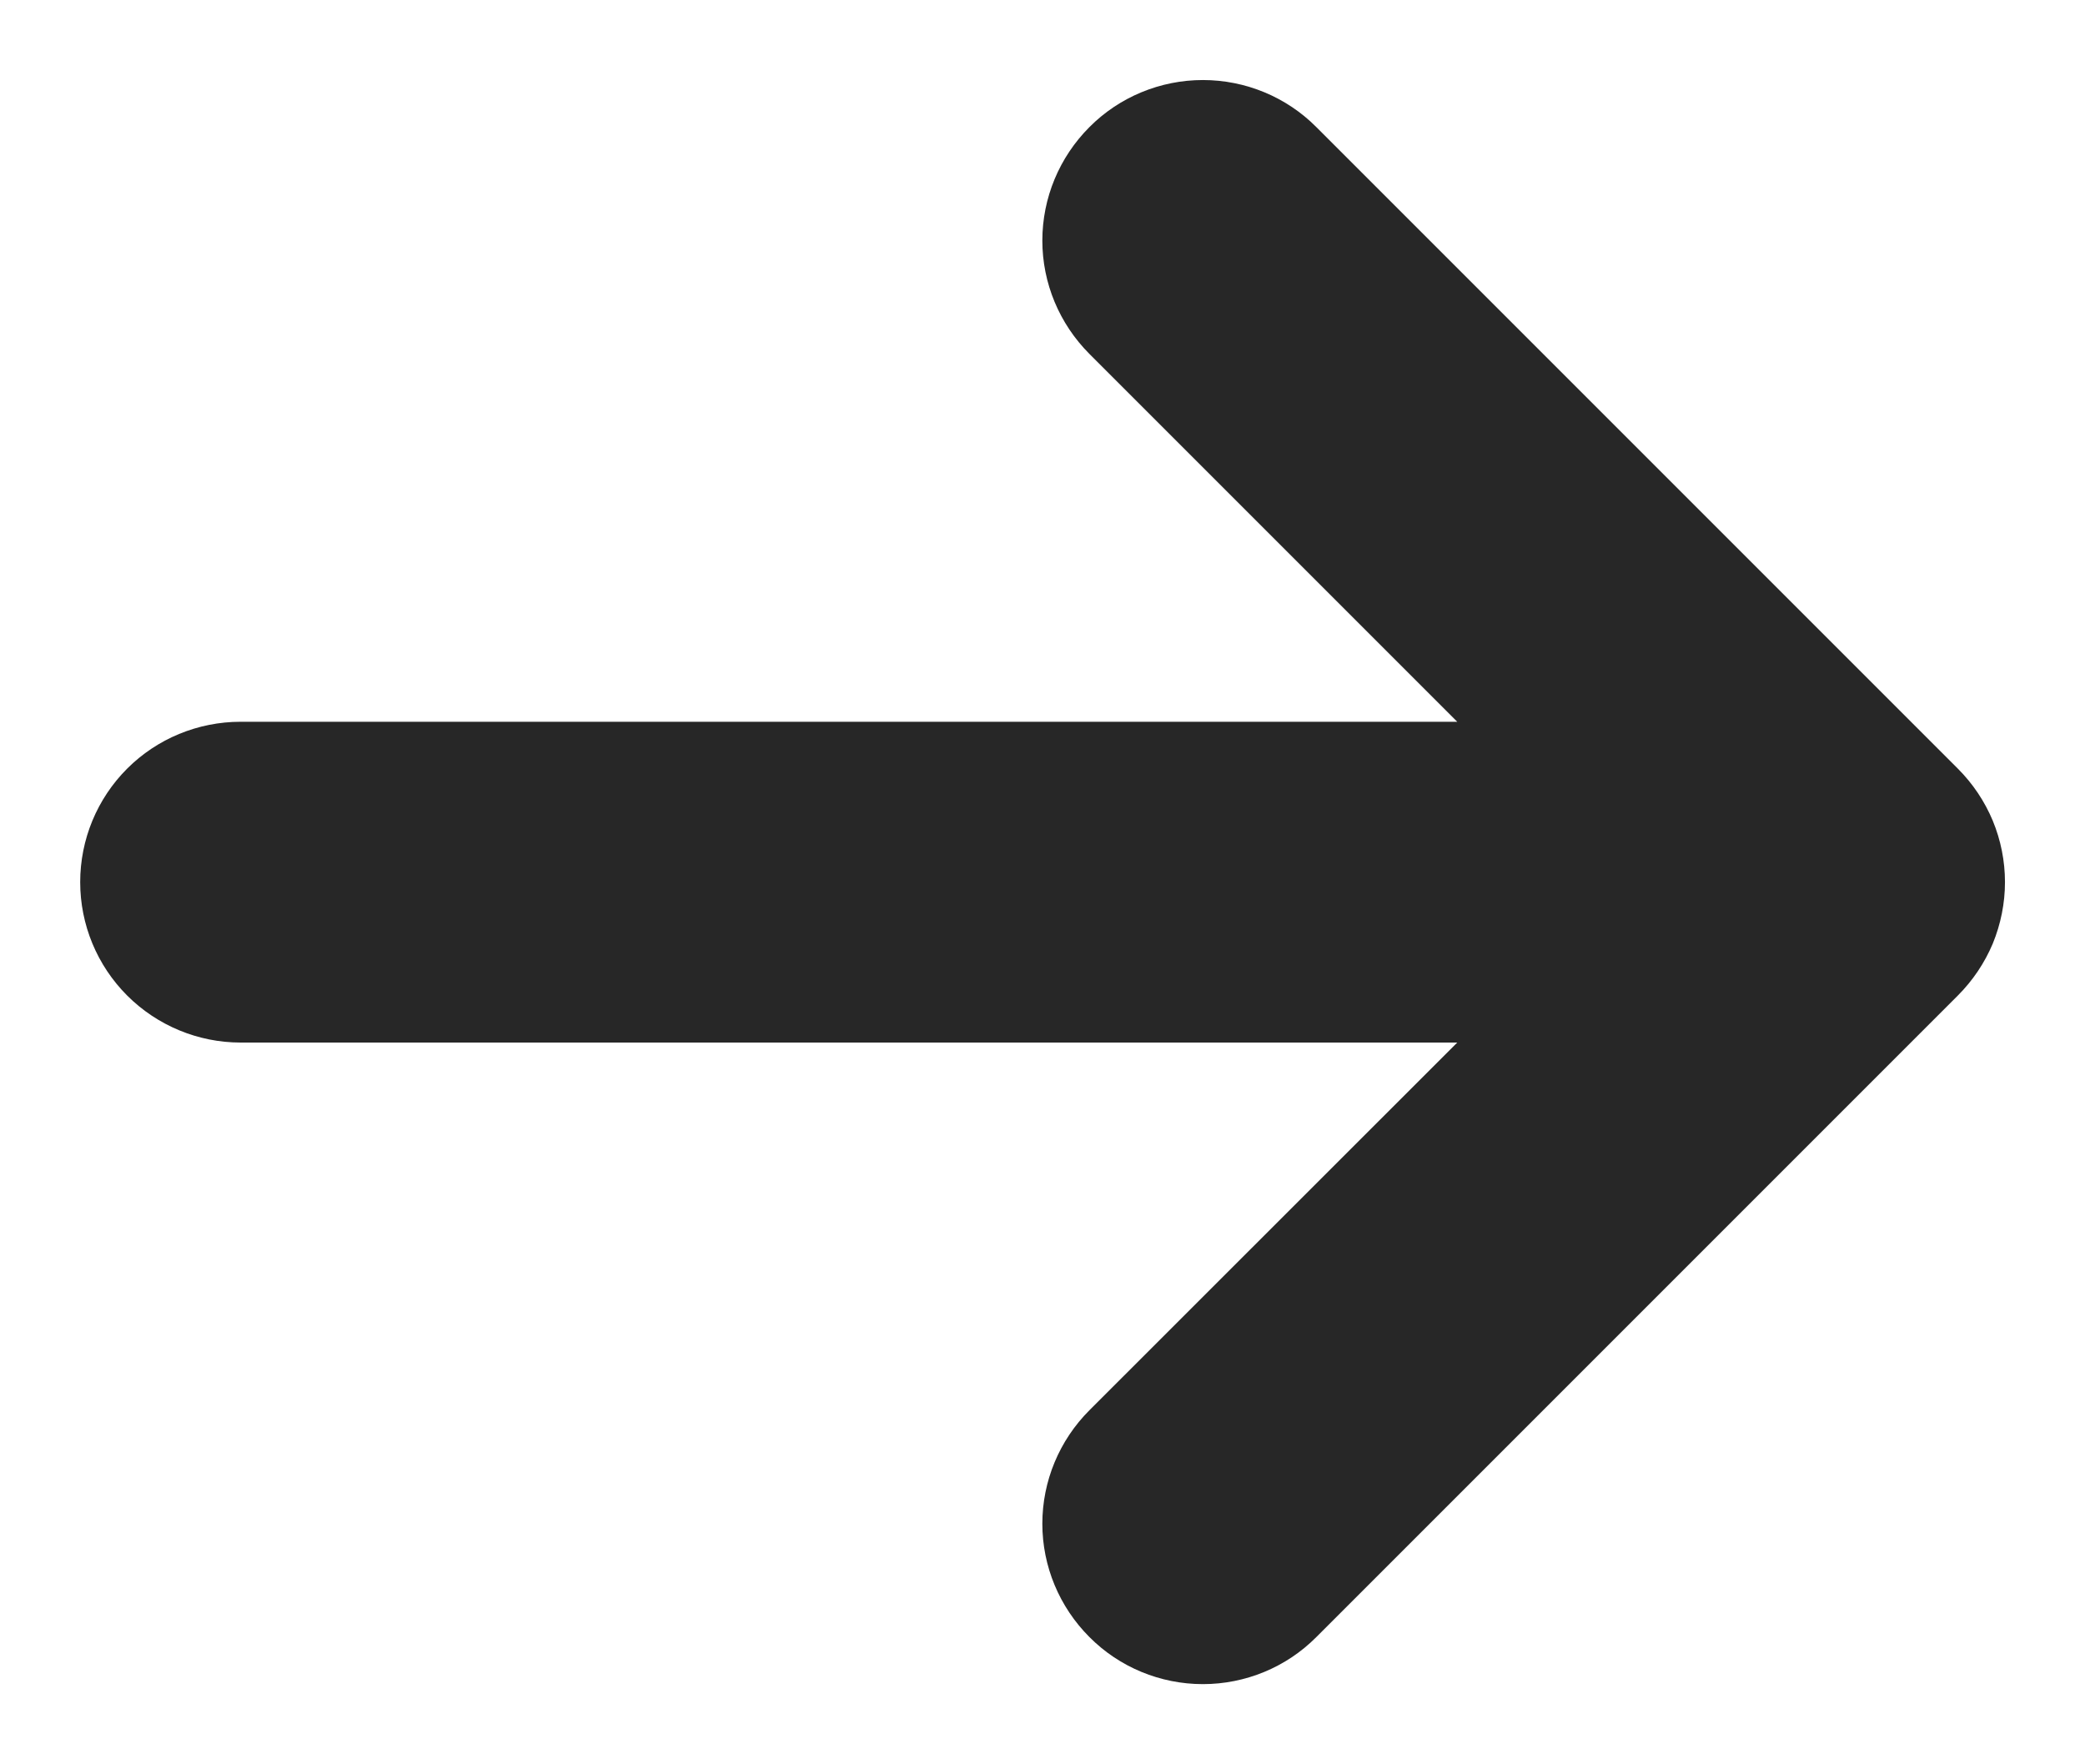 <svg xmlns="http://www.w3.org/2000/svg" width="13" height="11" viewBox="0 0 13 11" fill="none">
    <path d="M12.425 5.117C12.374 4.995 12.3 4.885 12.207 4.792L8.207 0.792C8.02 0.604 7.765 0.499 7.5 0.499C7.235 0.499 6.98 0.604 6.793 0.792C6.605 0.98 6.499 1.234 6.499 1.5C6.499 1.765 6.605 2.019 6.793 2.207L9.086 4.5H1.5C1.235 4.5 0.98 4.605 0.793 4.792C0.605 4.98 0.5 5.234 0.5 5.5C0.5 5.765 0.605 6.019 0.793 6.207C0.98 6.394 1.235 6.5 1.5 6.5H9.086L6.793 8.792C6.605 8.98 6.499 9.234 6.499 9.5C6.499 9.765 6.605 10.019 6.793 10.207C6.98 10.395 7.235 10.5 7.5 10.5C7.765 10.5 8.02 10.395 8.207 10.207L12.207 6.207C12.3 6.114 12.374 6.004 12.425 5.883C12.475 5.761 12.501 5.631 12.501 5.5C12.501 5.368 12.475 5.238 12.425 5.117Z" fill="#272727"/>
</svg>
